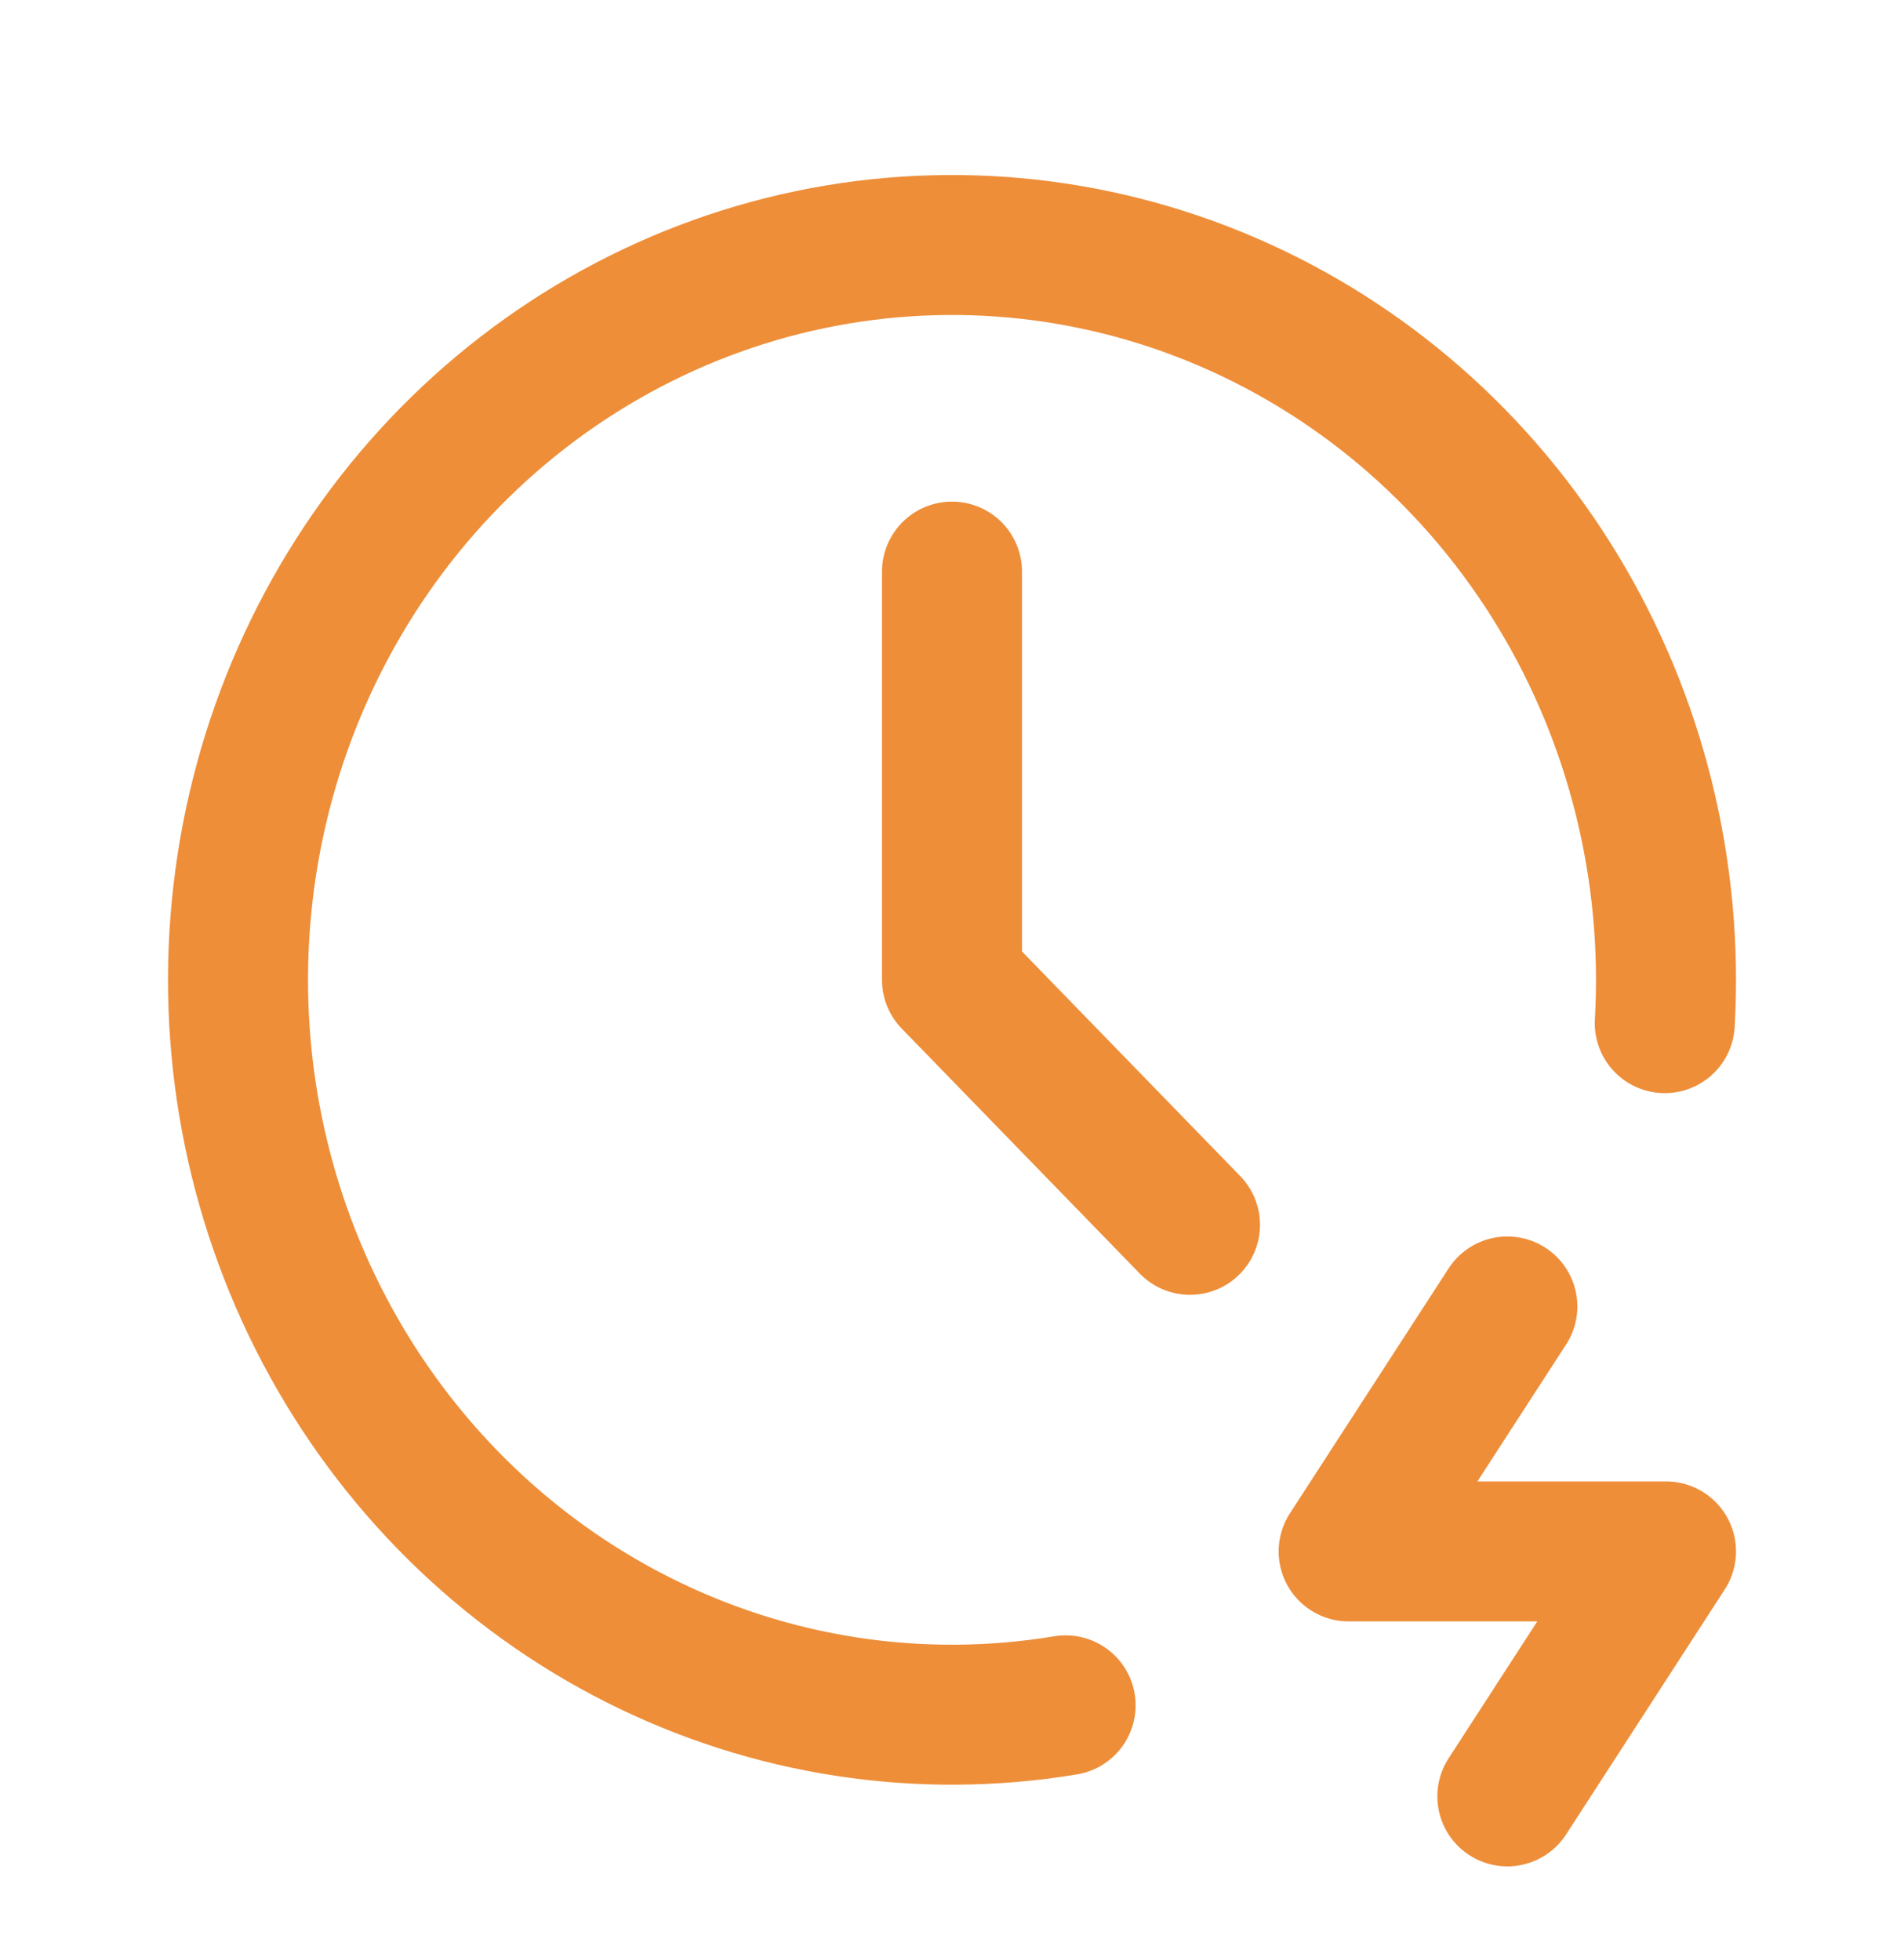 <svg width="34" height="35" viewBox="0 0 34 35" fill="none" xmlns="http://www.w3.org/2000/svg">
<path d="M29.728 18.274C29.883 15.56 29.217 12.864 27.82 10.557C26.423 8.25 24.365 6.447 21.929 5.396C19.494 4.345 16.802 4.099 14.225 4.69C11.647 5.282 9.312 6.683 7.541 8.699C5.771 10.716 4.652 13.249 4.34 15.948C4.027 18.647 4.537 21.38 5.798 23.768C7.059 26.156 9.009 28.083 11.379 29.281C13.749 30.48 16.422 30.891 19.029 30.458" stroke="#EE8E39" stroke-width="2.5" stroke-linecap="round" stroke-linejoin="round"/>
<path d="M17 10.209V17.501L21.25 21.876" stroke="#EE8E39" stroke-width="2.5" stroke-linecap="round" stroke-linejoin="round"/>
<path d="M26.917 23.334L24.083 27.709H29.75L26.917 32.084" stroke="#EE8E39" stroke-width="2.5" stroke-linecap="round" stroke-linejoin="round"/>
</svg>
